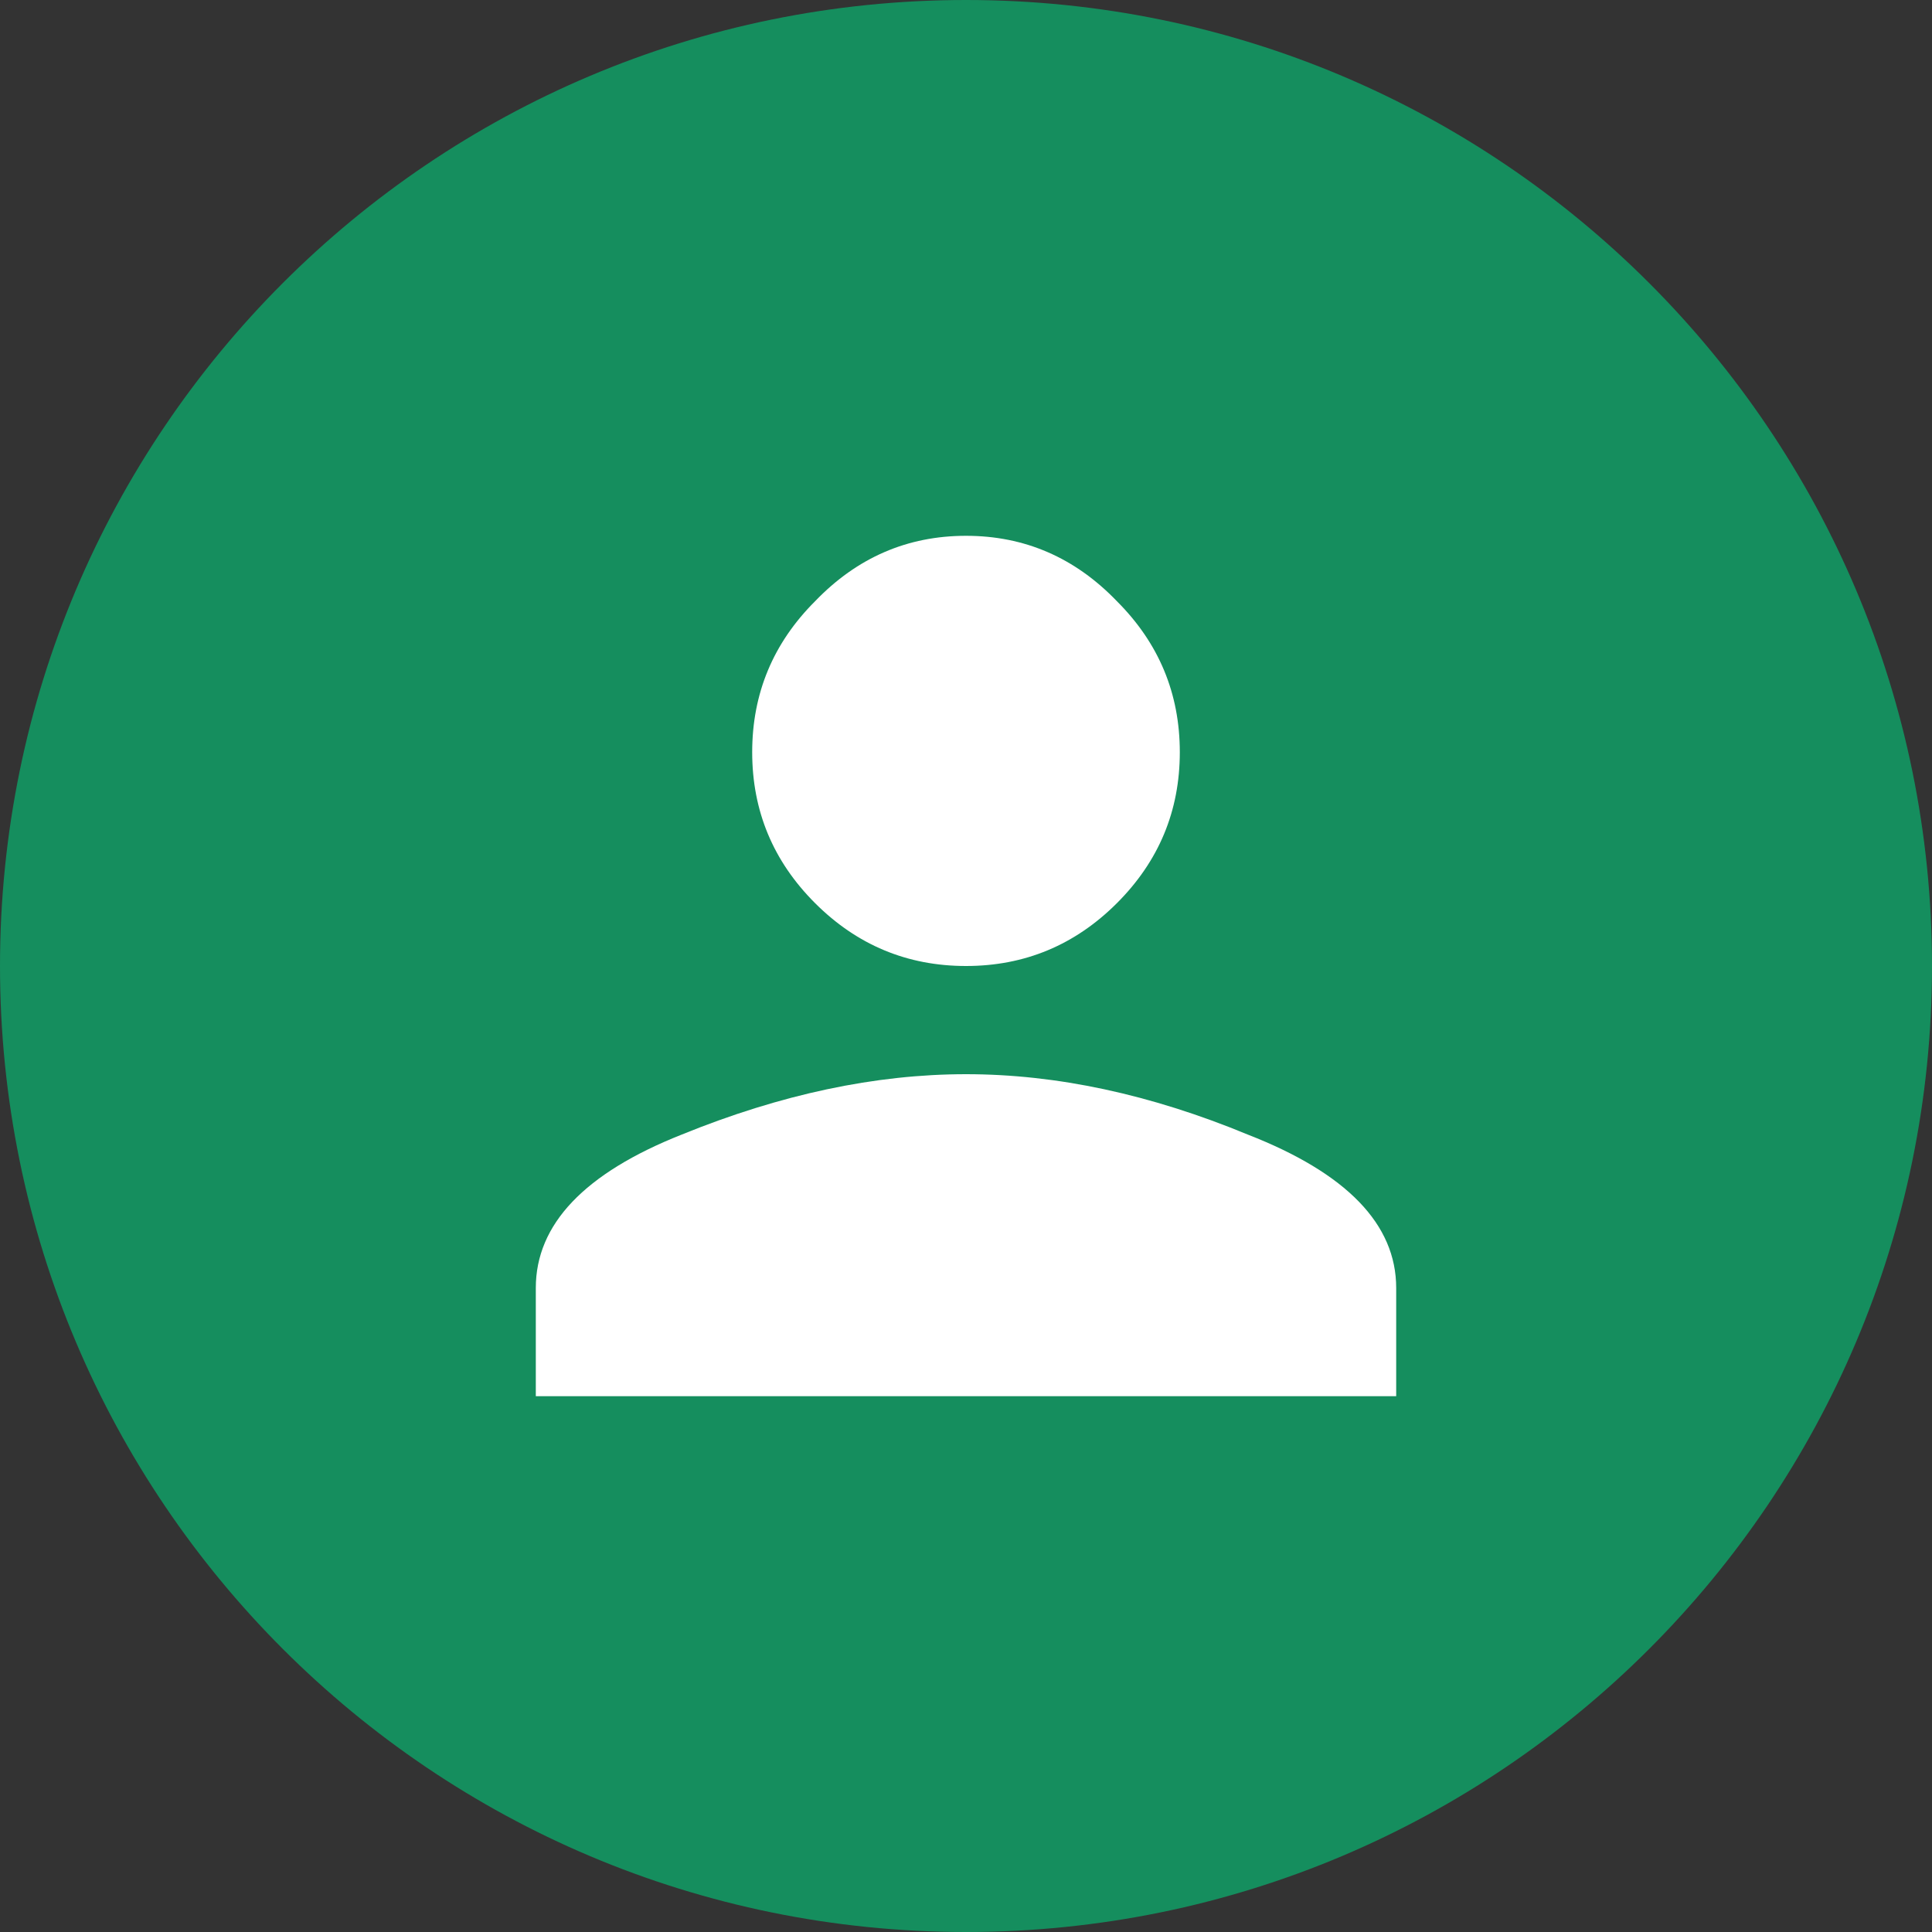 <svg width="48" height="48" viewBox="0 0 48 48" fill="none" xmlns="http://www.w3.org/2000/svg">
<rect x="0" y="0" width="48" height="48" fill="#333333" stroke="none"/>
<path d="M0 24C0 10.745 10.745 0 24 0C37.255 0 48 10.745 48 24C48 37.255 37.255 48 24 48C10.745 48 0 37.255 0 24Z" fill="#158E5E"/>
<path d="M16.938 28.188C19.396 27.188 21.75 26.688 24 26.688C26.25 26.688 28.583 27.188 31 28.188C33.458 29.146 34.688 30.417 34.688 32V34.688H13.312V32C13.312 30.417 14.521 29.146 16.938 28.188ZM27.75 22.438C26.708 23.479 25.458 24 24 24C22.542 24 21.292 23.479 20.25 22.438C19.208 21.396 18.688 20.146 18.688 18.688C18.688 17.229 19.208 15.979 20.25 14.938C21.292 13.854 22.542 13.312 24 13.312C25.458 13.312 26.708 13.854 27.75 14.938C28.792 15.979 29.312 17.229 29.312 18.688C29.312 20.146 28.792 21.396 27.75 22.438Z" fill="white"/>
</svg>
